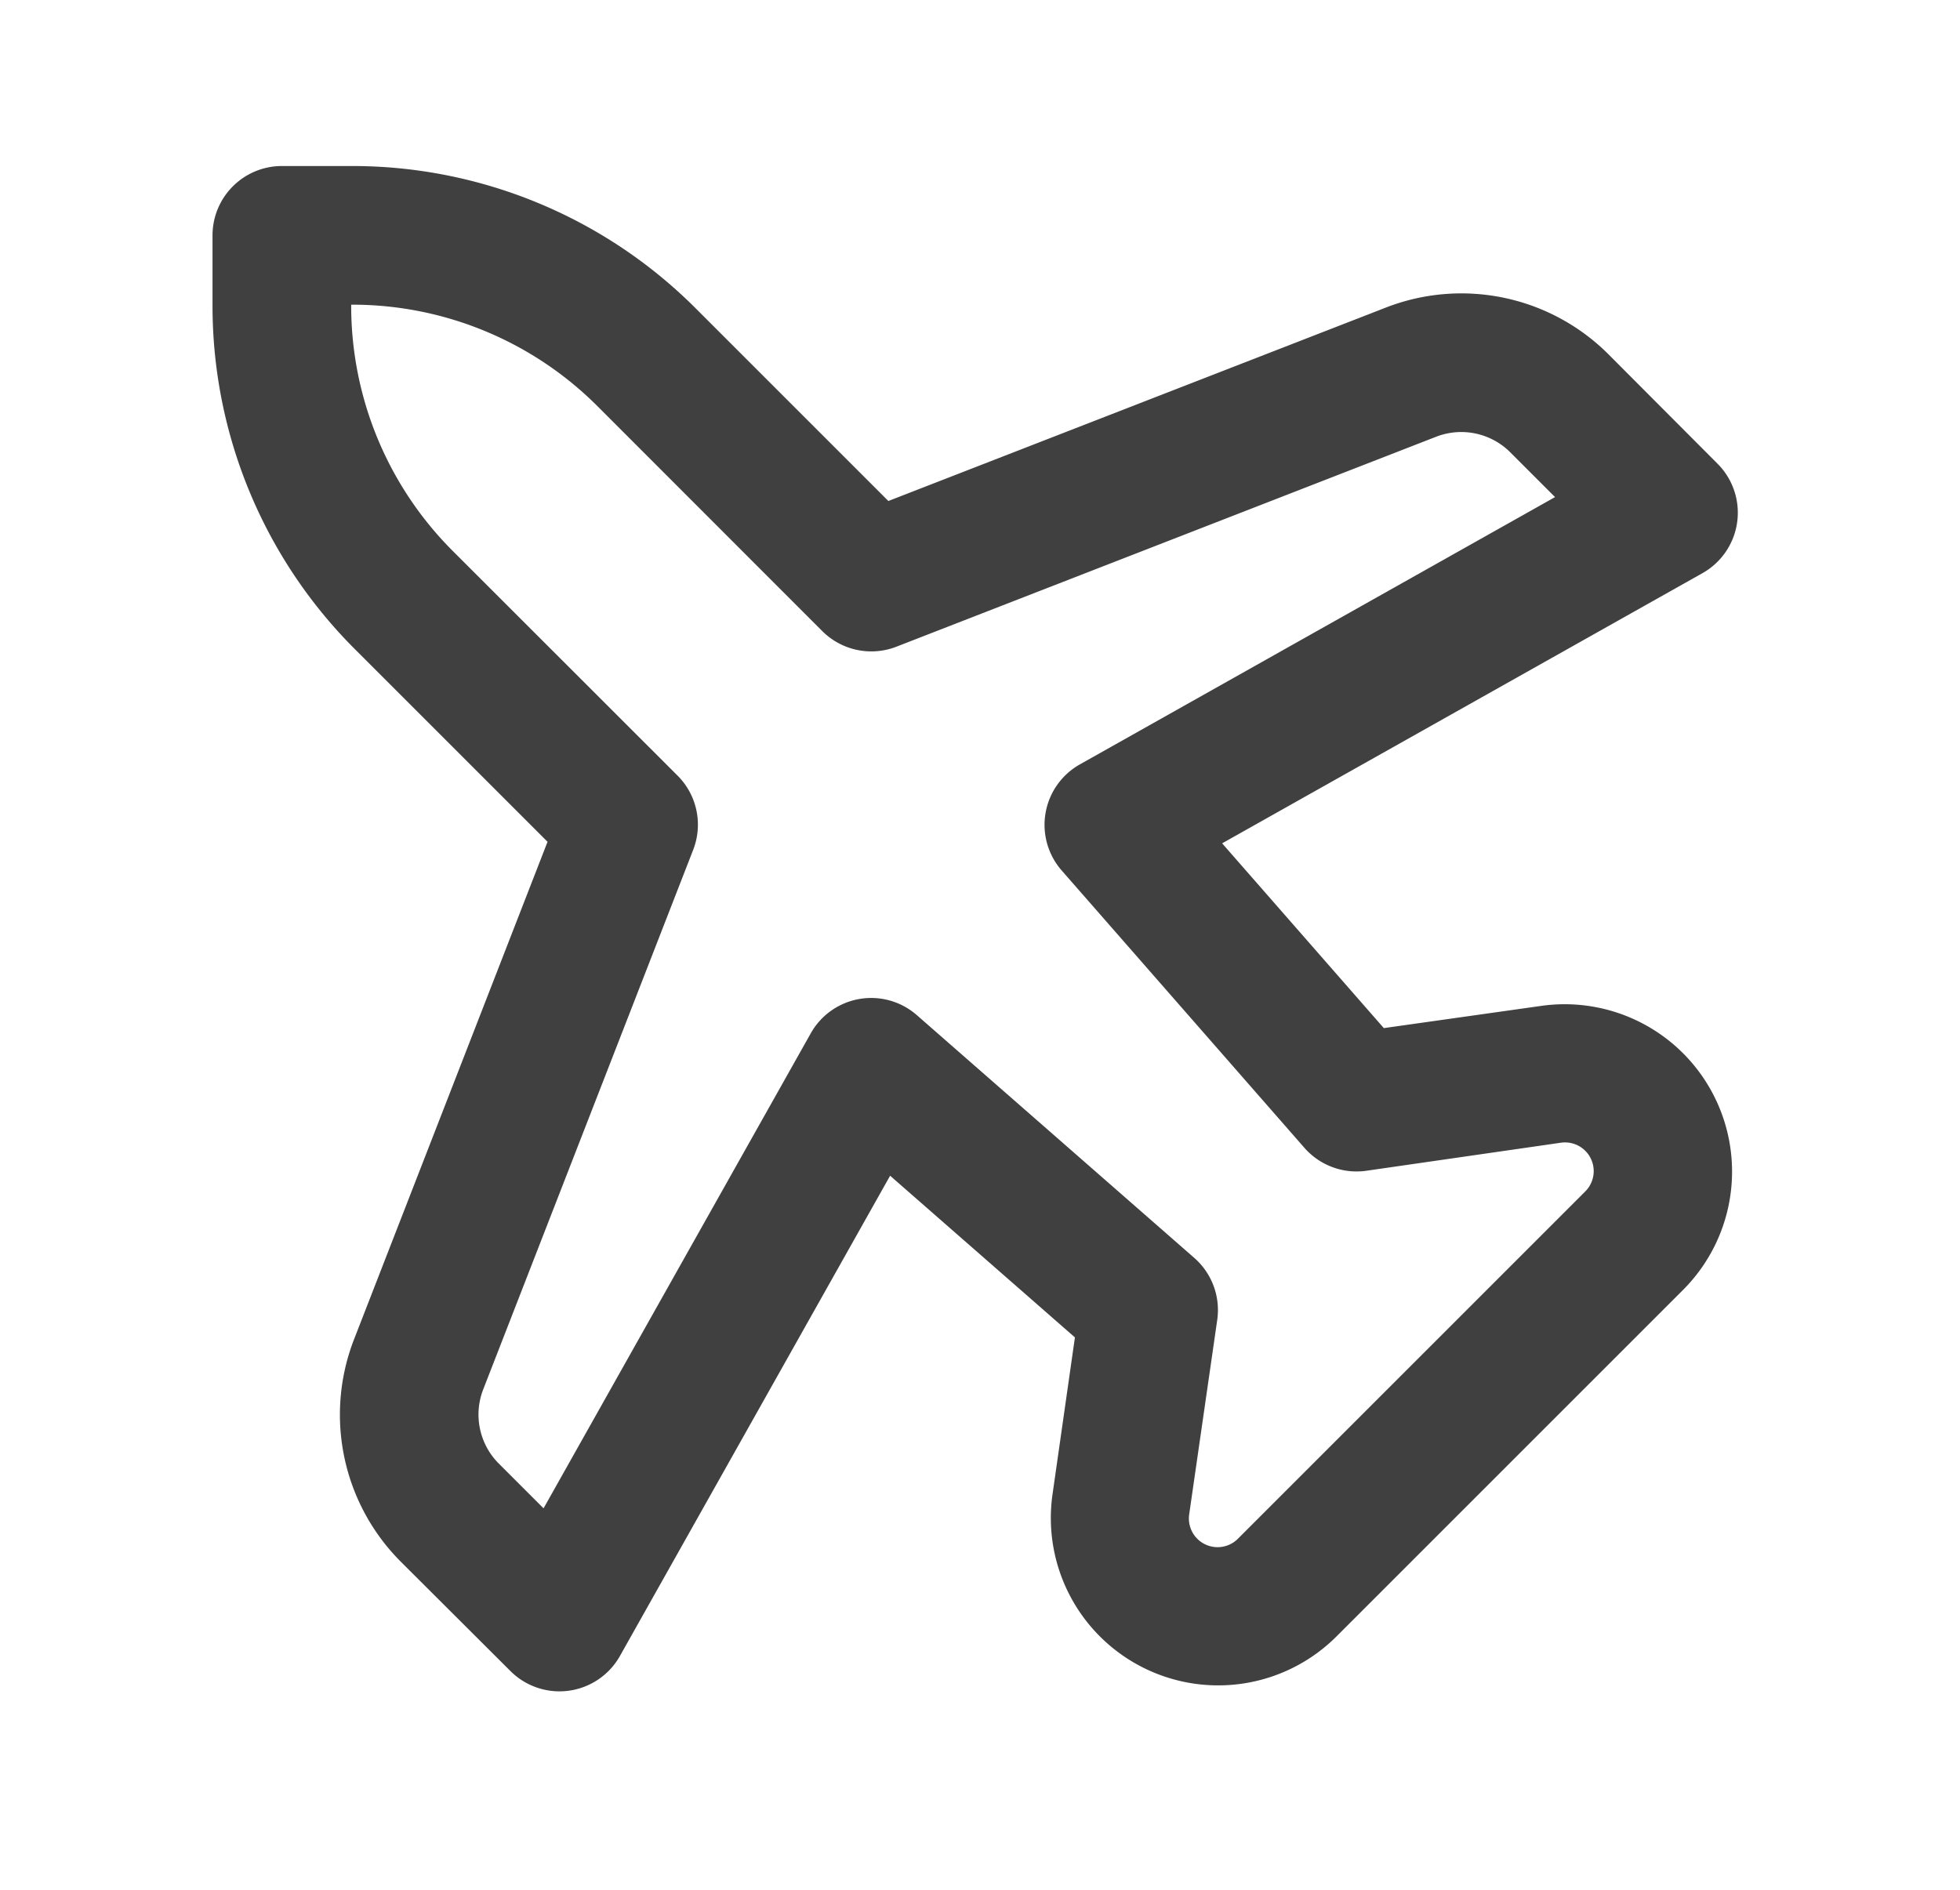 <svg xmlns="http://www.w3.org/2000/svg" width="28" height="27" viewBox="0 0 28 27">
  <g id="Group_22154" data-name="Group 22154" transform="translate(-0.021 0)">
    <path id="airplane-svgrepo-com" d="M1,1.991A.991.991,0,0,1,1.991,1H3A6.934,6.934,0,0,1,7.9,3.031l2.755,2.755,7.108-2.764a2.972,2.972,0,0,1,3.179.668L22.5,5.253a.991.991,0,0,1-.215,1.564l-6.862,3.86,2.31,2.64L19.978,13a2.391,2.391,0,0,1,2.029,4.058l-4.953,4.953A2.391,2.391,0,0,1,13,19.978l.32-2.242-2.64-2.31-3.86,6.862a.991.991,0,0,1-1.564.215L3.69,20.941a2.972,2.972,0,0,1-.668-3.178l2.764-7.108L3.031,7.9A6.934,6.934,0,0,1,1,3Zm1.981.991V3A4.953,4.953,0,0,0,4.432,6.5L7.644,9.71a.991.991,0,0,1,.223,1.059l-3,7.71a.991.991,0,0,0,.223,1.06l.639.639,3.817-6.786a.99.99,0,0,1,1.516-.26L15.025,16.6a.99.99,0,0,1,.328.886l-.4,2.774a.41.41,0,0,0,.7.348l4.953-4.953a.41.41,0,0,0-.348-.7l-2.774.4a.99.99,0,0,1-.886-.328l-3.467-3.962a.991.991,0,0,1,.26-1.516L20.179,5.73l-.639-.639a.991.991,0,0,0-1.06-.223l-7.711,3A.991.991,0,0,1,9.71,7.644L6.5,4.432A4.953,4.953,0,0,0,3,2.981Z" transform="translate(2.057 1.372)" fill="#404040" fill-rule="evenodd"/>
    <rect id="Rectangle_11142" data-name="Rectangle 11142" width="28" height="27" transform="translate(0.021 0)" fill="none"/>
  </g>
</svg>
